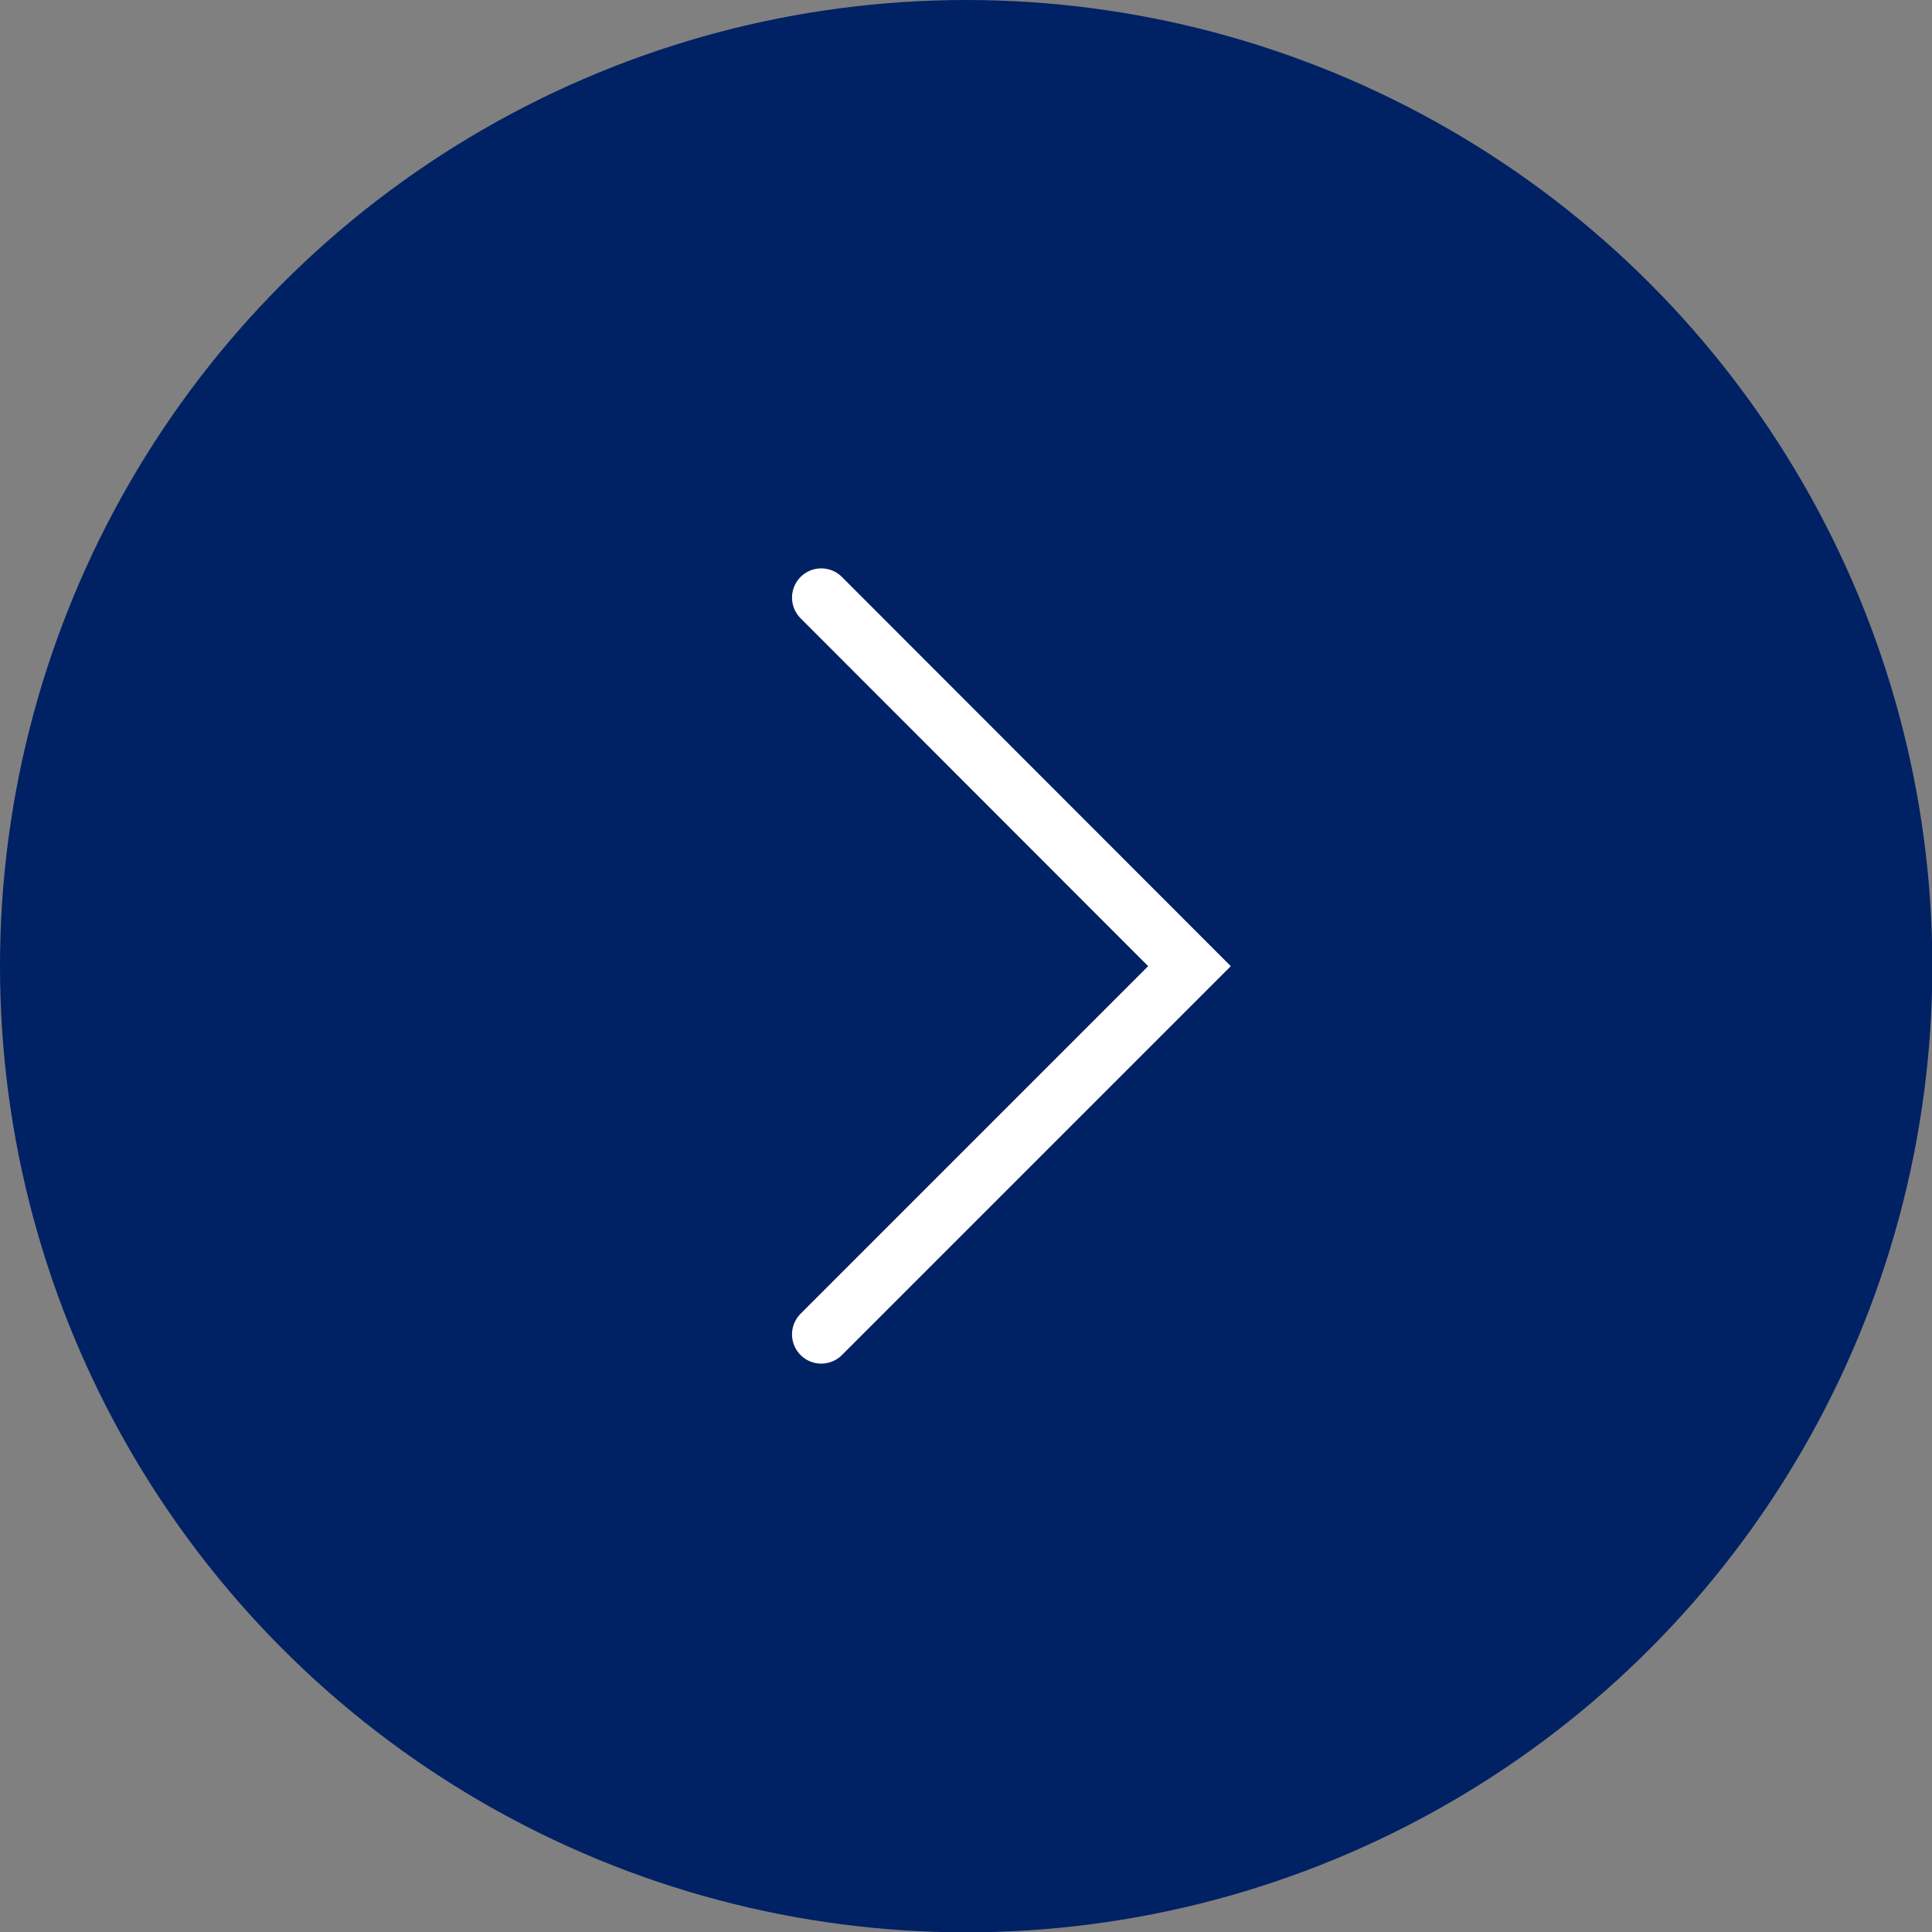 <?xml version="1.0" encoding="UTF-8"?>
<svg id="Capa_2" data-name="Capa 2" xmlns="http://www.w3.org/2000/svg" viewBox="0 0 57.19 57.19">
  <rect x="0" y="0" width="57.19" height="57.19" fill="#808080" stroke="none"/>
  <g id="Texto">
    <g>
      <circle cx="28.6" cy="28.6" r="28.6" fill="#002164" stroke-width="0"/>
      <polyline points="24.31 17.69 35.21 28.6 24.31 39.5" fill="none" stroke="#fff" stroke-linecap="round" stroke-miterlimit="10" stroke-width="1.73"/>
    </g>
  </g>
</svg>